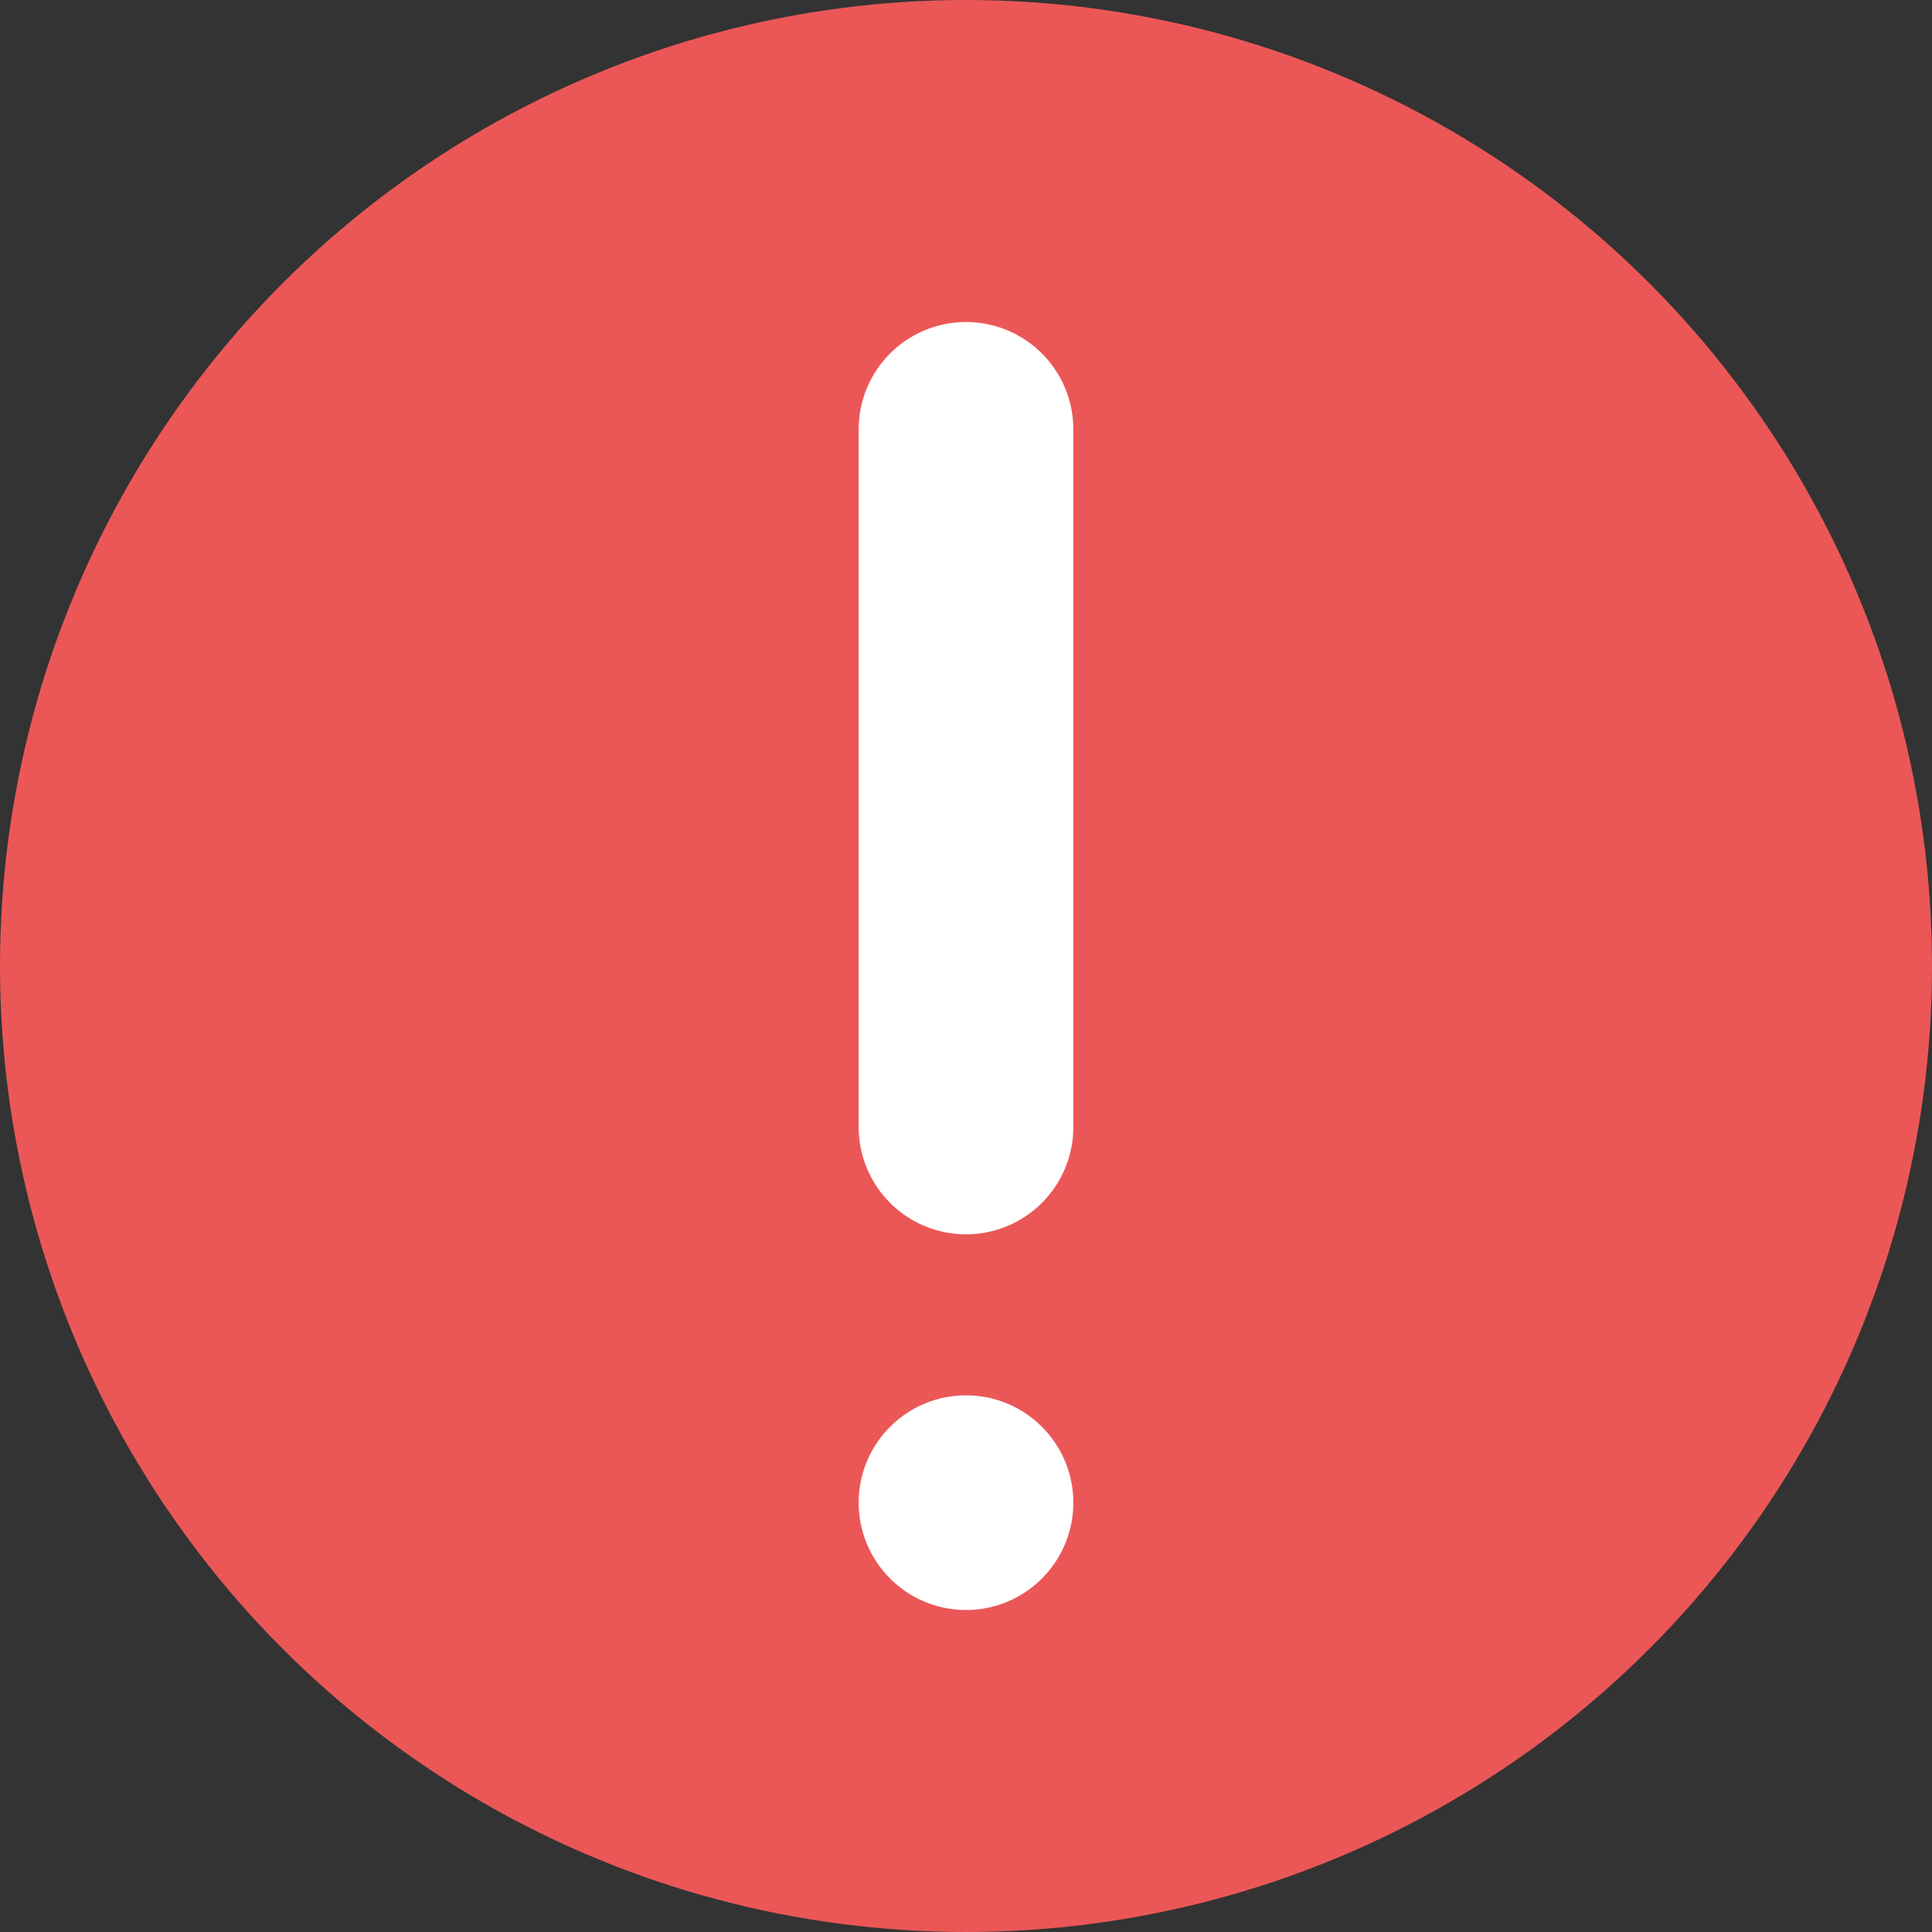 <svg xmlns="http://www.w3.org/2000/svg" width="18" height="18" fill="none">
    <rect width="100%" height="100%" fill="#333333" stroke="none"/>
    <circle cx="9" cy="9" r="9" fill="#EB5757"/>
    <path stroke="#fff" stroke-linecap="round" stroke-width="2" d="M9 4v6.5"/>
    <circle cx="9" cy="14" r="1" fill="#fff"/>
</svg>
